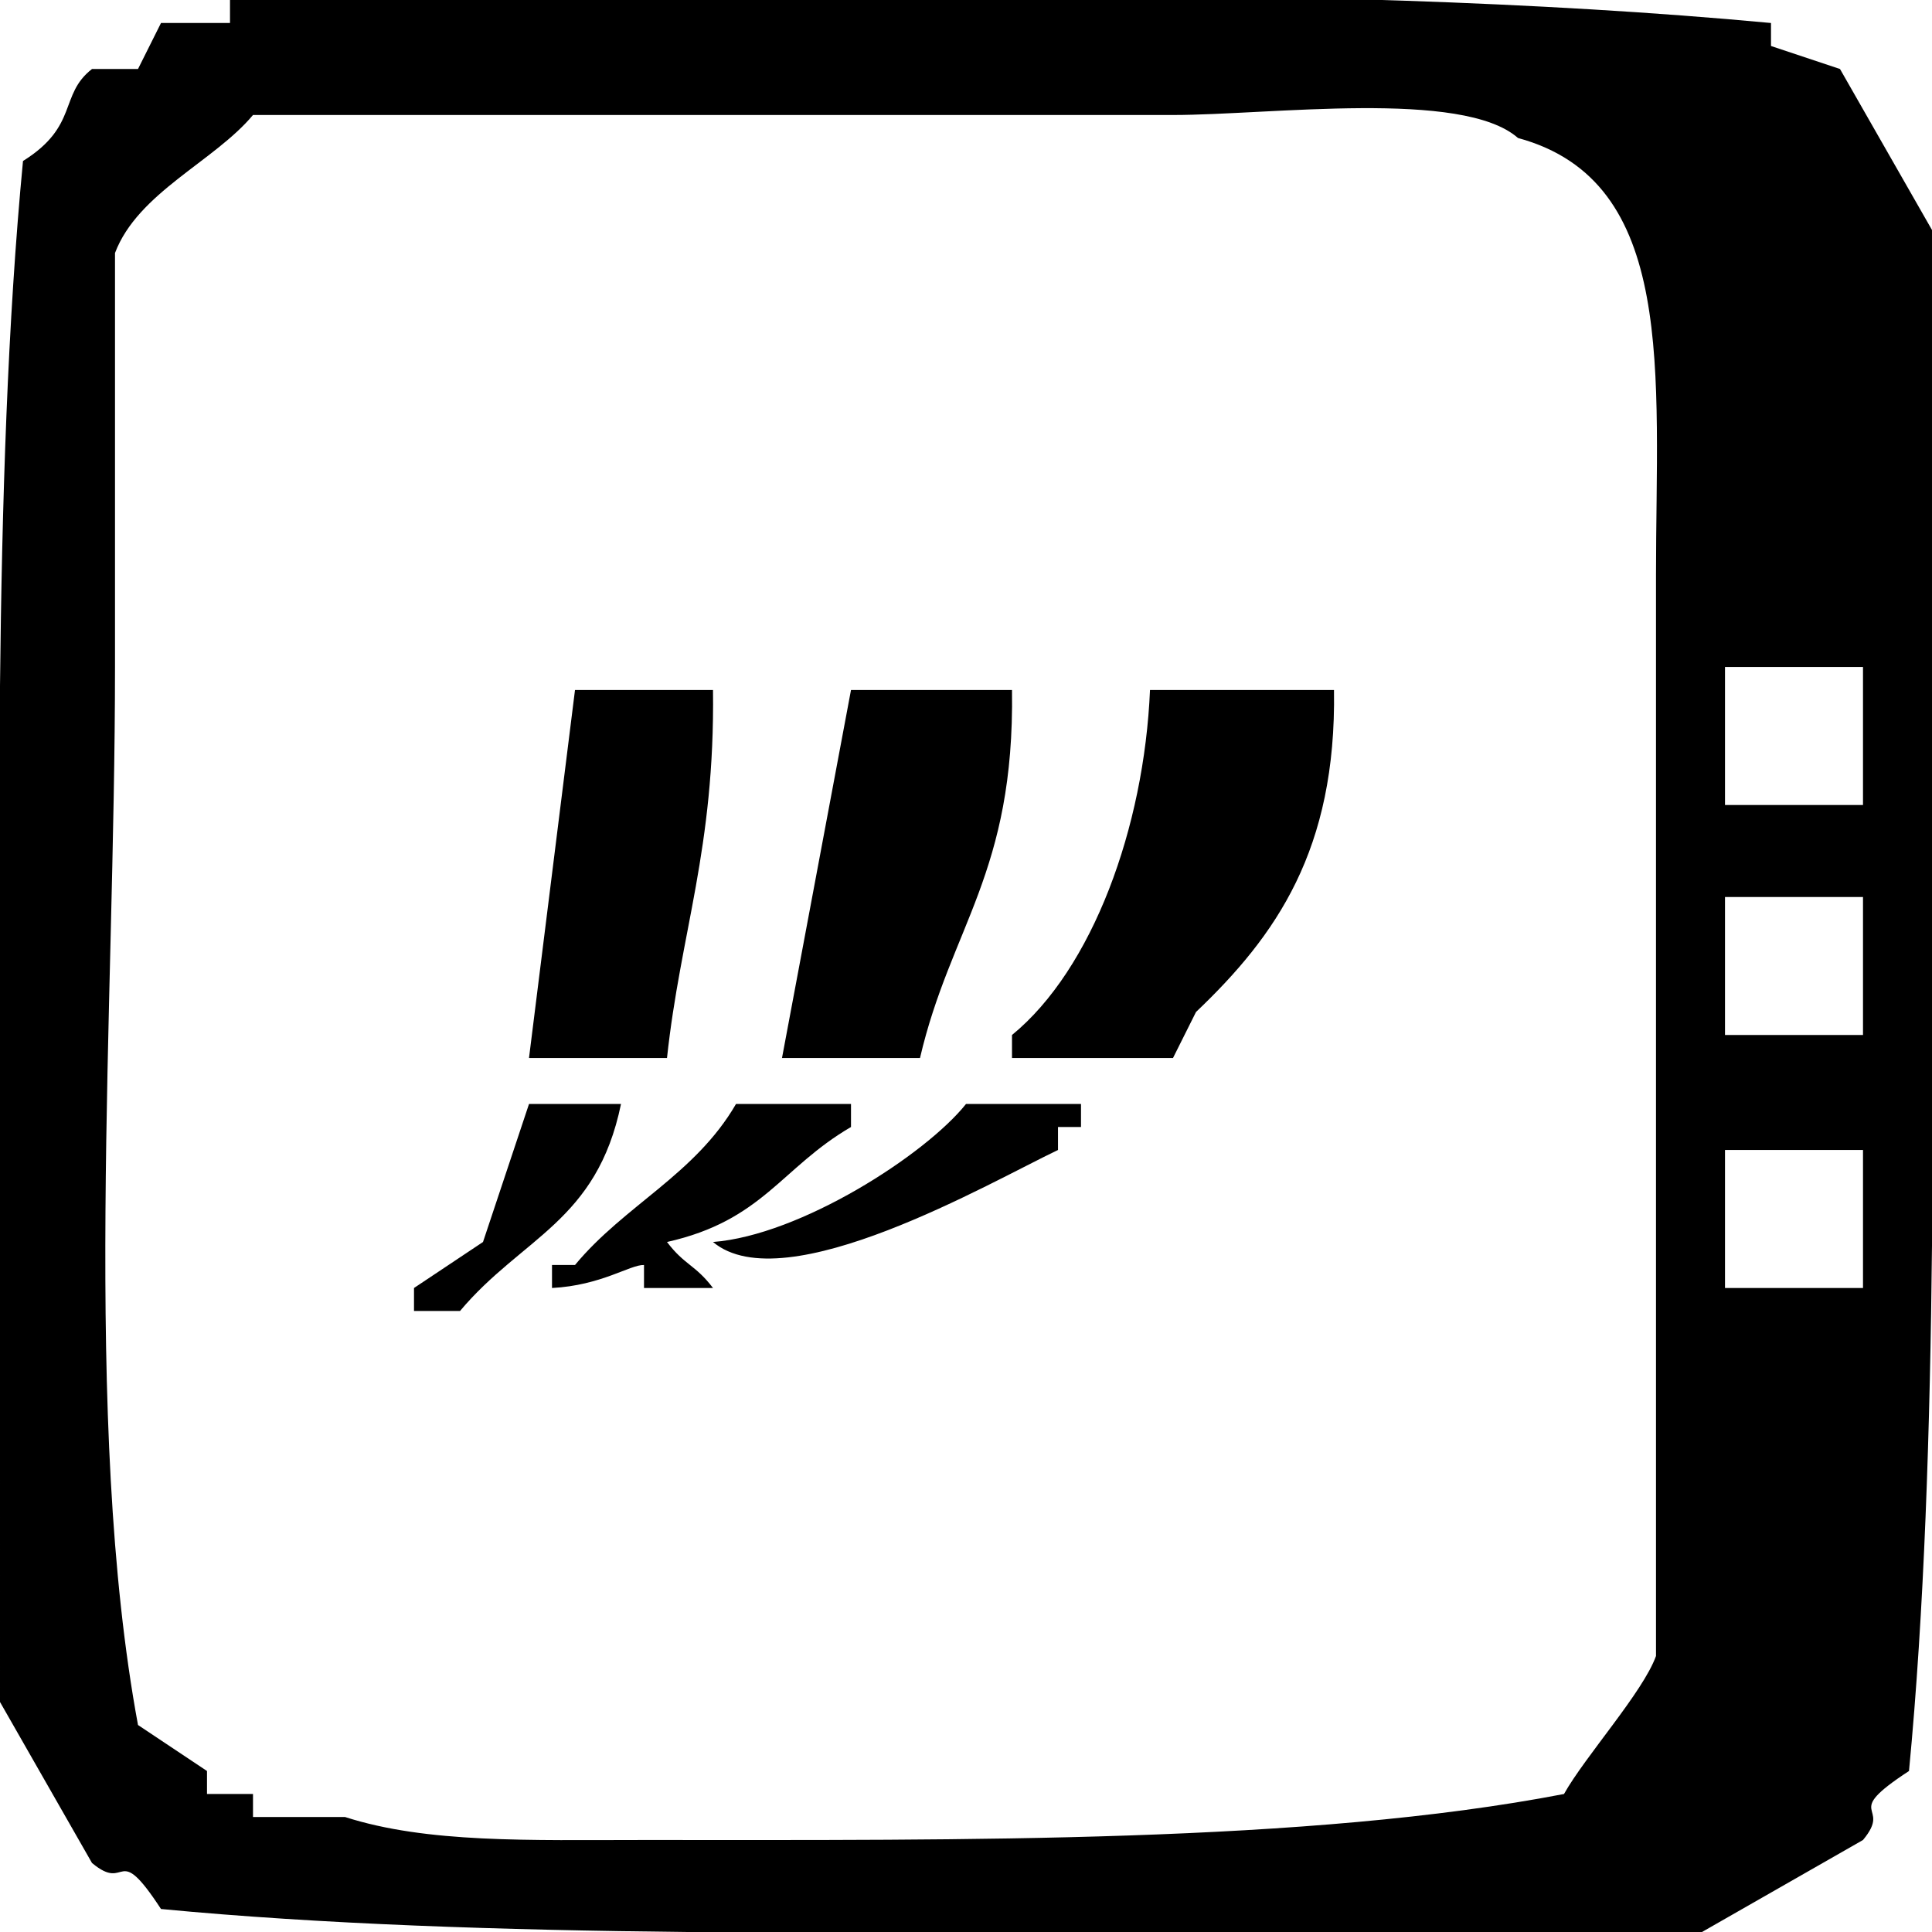 <?xml version="1.0" encoding="utf-8"?>
<!-- Generator: www.svgicons.com -->
<svg xmlns="http://www.w3.org/2000/svg" width="800" height="800" viewBox="0 0 84 84">
<path fill="currentColor" d="M10 0c22.041-.068 46.609-.907 67 1v1l3 1l4 7v20c0 15.535.336 33.058-1 47c-3.018 1.972-.682 1.416-2 3l-7 4H54c-15.535 0-33.058.336-47-1c-1.972-3.018-1.416-.682-3-2l-4-7V54C0 38.465-.336 20.942 1 7c2.438-1.523 1.555-2.876 3-4h2l1-2h3zm1 5c-1.683 2.019-5.006 3.374-6 6v18c0 14.868-1.437 32.84 1 46l3 2v1h2v1h4c3.573 1.148 8.02 1 13 1c13.99 0 28.864.143 40-2c.918-1.637 3.436-4.43 4-6V25c0-8.78.936-17.115-6-19c-2.412-2.126-10.774-1-15-1zm64 24v6h6v-6zm-50 1h6c.085 6.914-1.412 10.531-2 16h-6Zm12 0h7c.117 7.959-2.669 10.295-4 16h-6Zm13 0h8c.106 6.953-2.514 10.681-6 14l-1 2h-7v-1c3.5-2.865 5.746-9.026 6-15m25 9v6h6v-6zm-48 9c-1.055 5.124-4.305 5.79-7 9h-2v-1l3-2l2-6zm5 0h5v1c-3.045 1.775-3.825 4.063-8 5c.771 1.016 1.229.984 2 2h-3v-1c-.6-.021-1.85.888-4 1v-1h1c2.154-2.6 5.214-3.924 7-7m10 0h5v1h-1v1c-2.889 1.37-11.883 6.613-15 4c3.8-.293 9.236-3.791 11-6m33 2v6h6v-6z" class="cls-1"/>
</svg>
